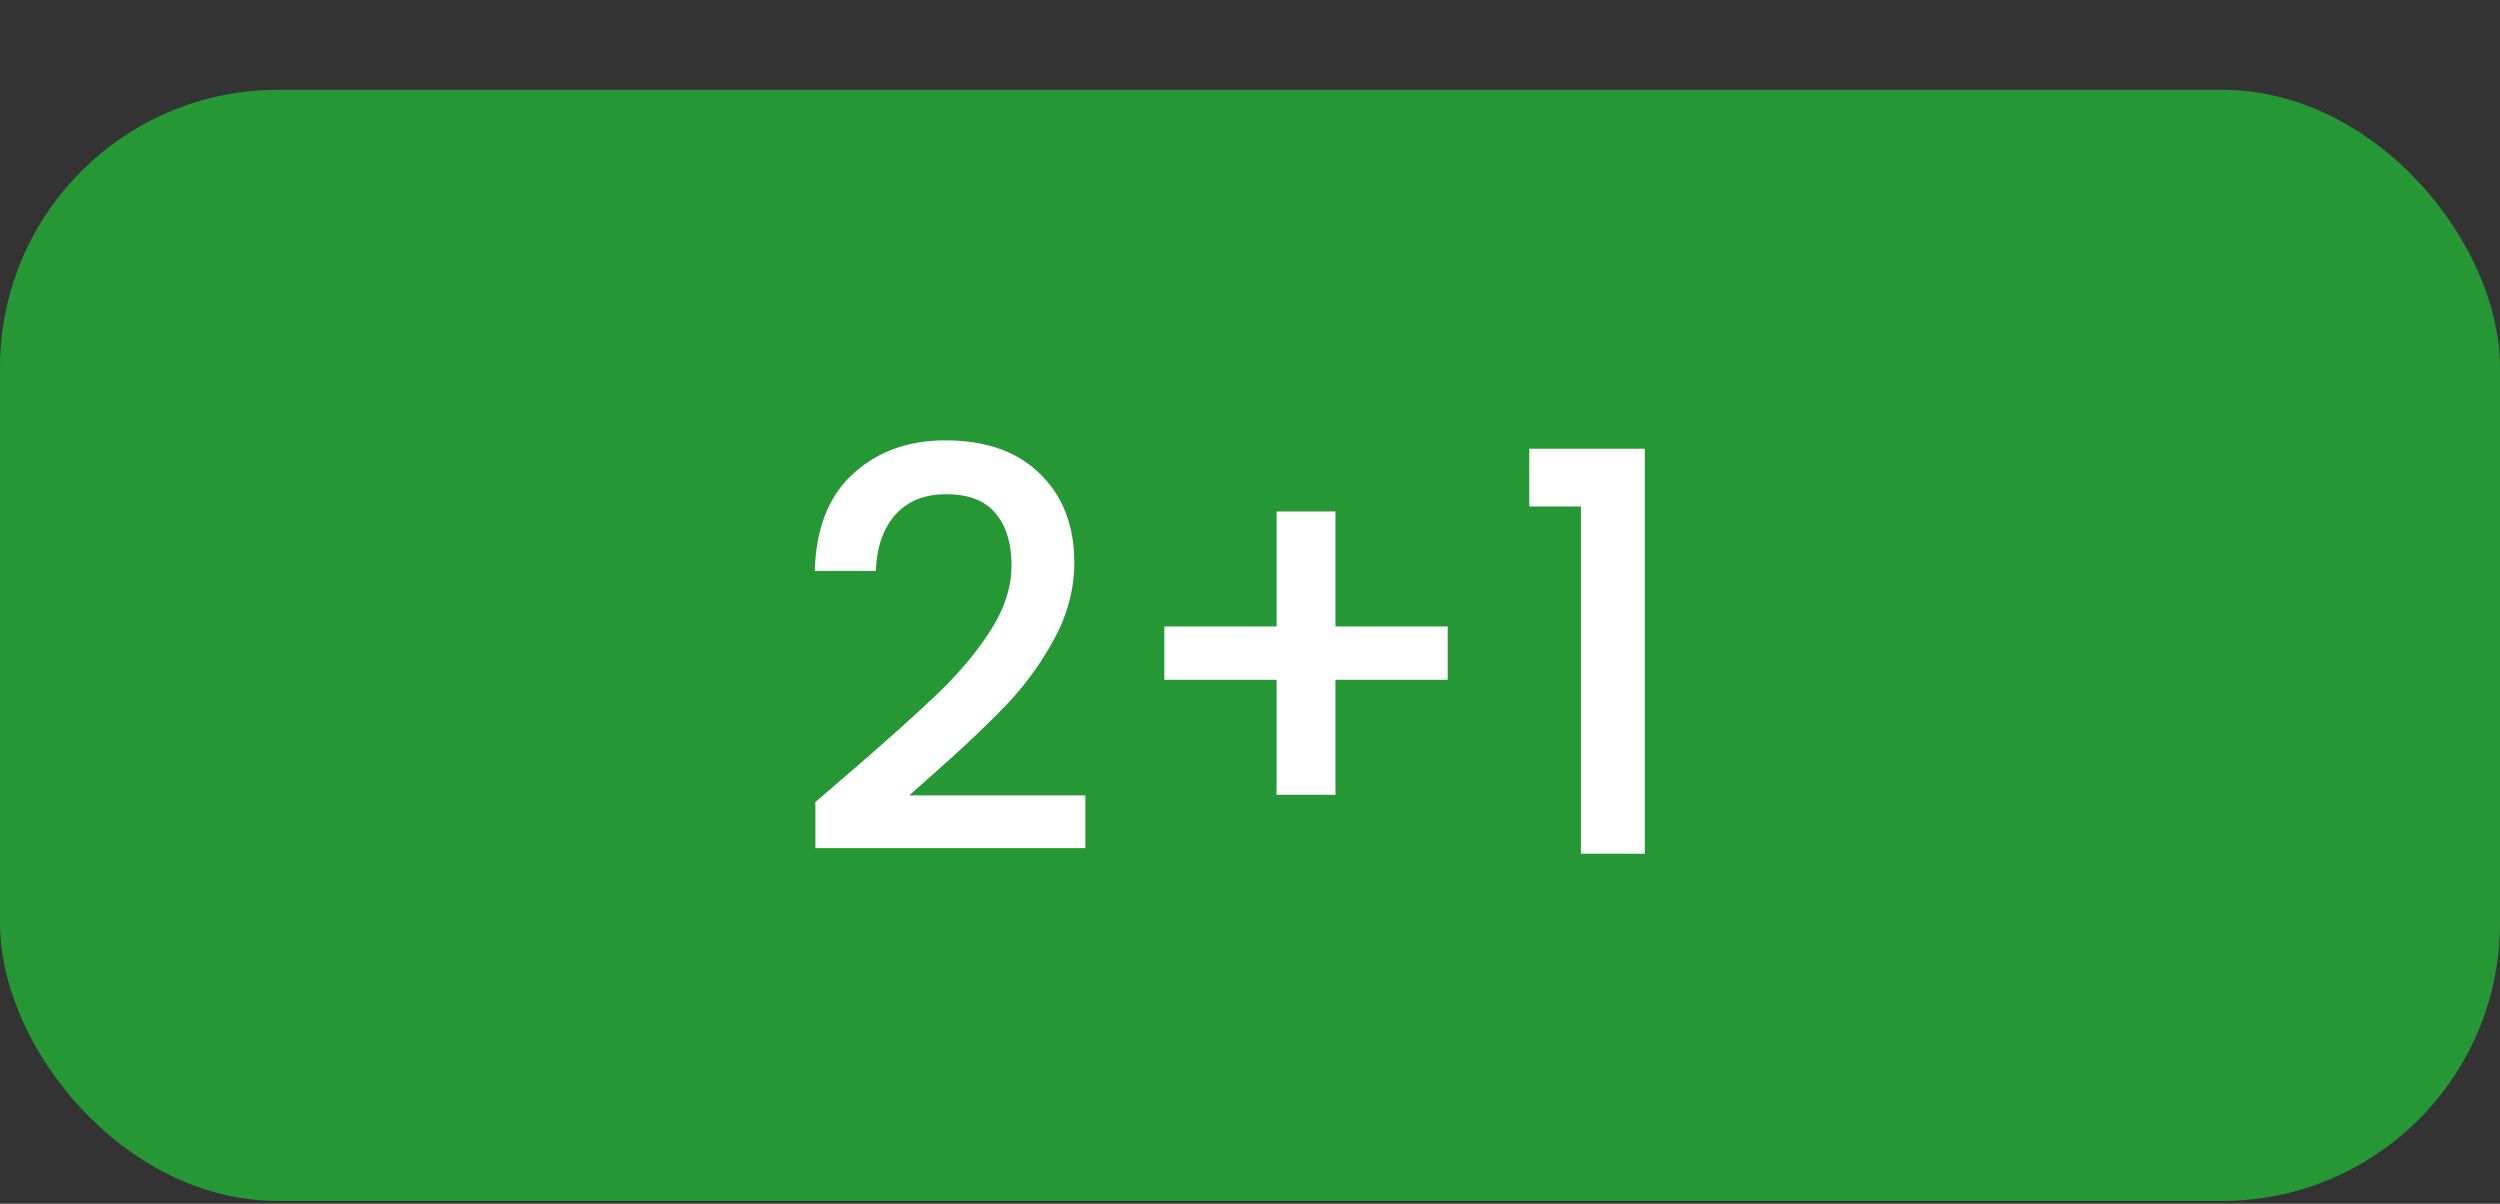 <?xml version="1.0" encoding="UTF-8"?>
<svg xmlns="http://www.w3.org/2000/svg" width="27" height="13" fill="none" viewBox="0 0 27 13">
  <rect x="0" y="0" width="27" height="13" fill="#333333" stroke="none"/>
  <rect width="27" height="12" y=".97" fill="#269735" rx="3"></rect>
  <path fill="#fff" d="M9.238 8.29c.384-.332.686-.604.906-.816.224-.216.41-.44.558-.672.148-.232.222-.464.222-.696 0-.24-.058-.428-.174-.564-.112-.136-.29-.204-.534-.204-.236 0-.42.076-.552.228-.128.148-.196.348-.204.6H8.8c.012-.456.148-.804.408-1.044.264-.244.598-.366 1.002-.366.436 0 .776.12 1.02.36.248.24.372.56.372.96 0 .288-.074.566-.222.834a3.31 3.31 0 0 1-.522.714c-.2.208-.456.45-.768.726l-.27.24h1.902v.57H8.806v-.498l.432-.372Zm6.397-.948h-1.212v1.242h-.636V7.342h-1.212v-.576h1.212V5.524h.636v1.242h1.212v.576Zm.881-1.872v-.624h1.248V9.22h-.69V5.47h-.558Z"></path>
</svg>

